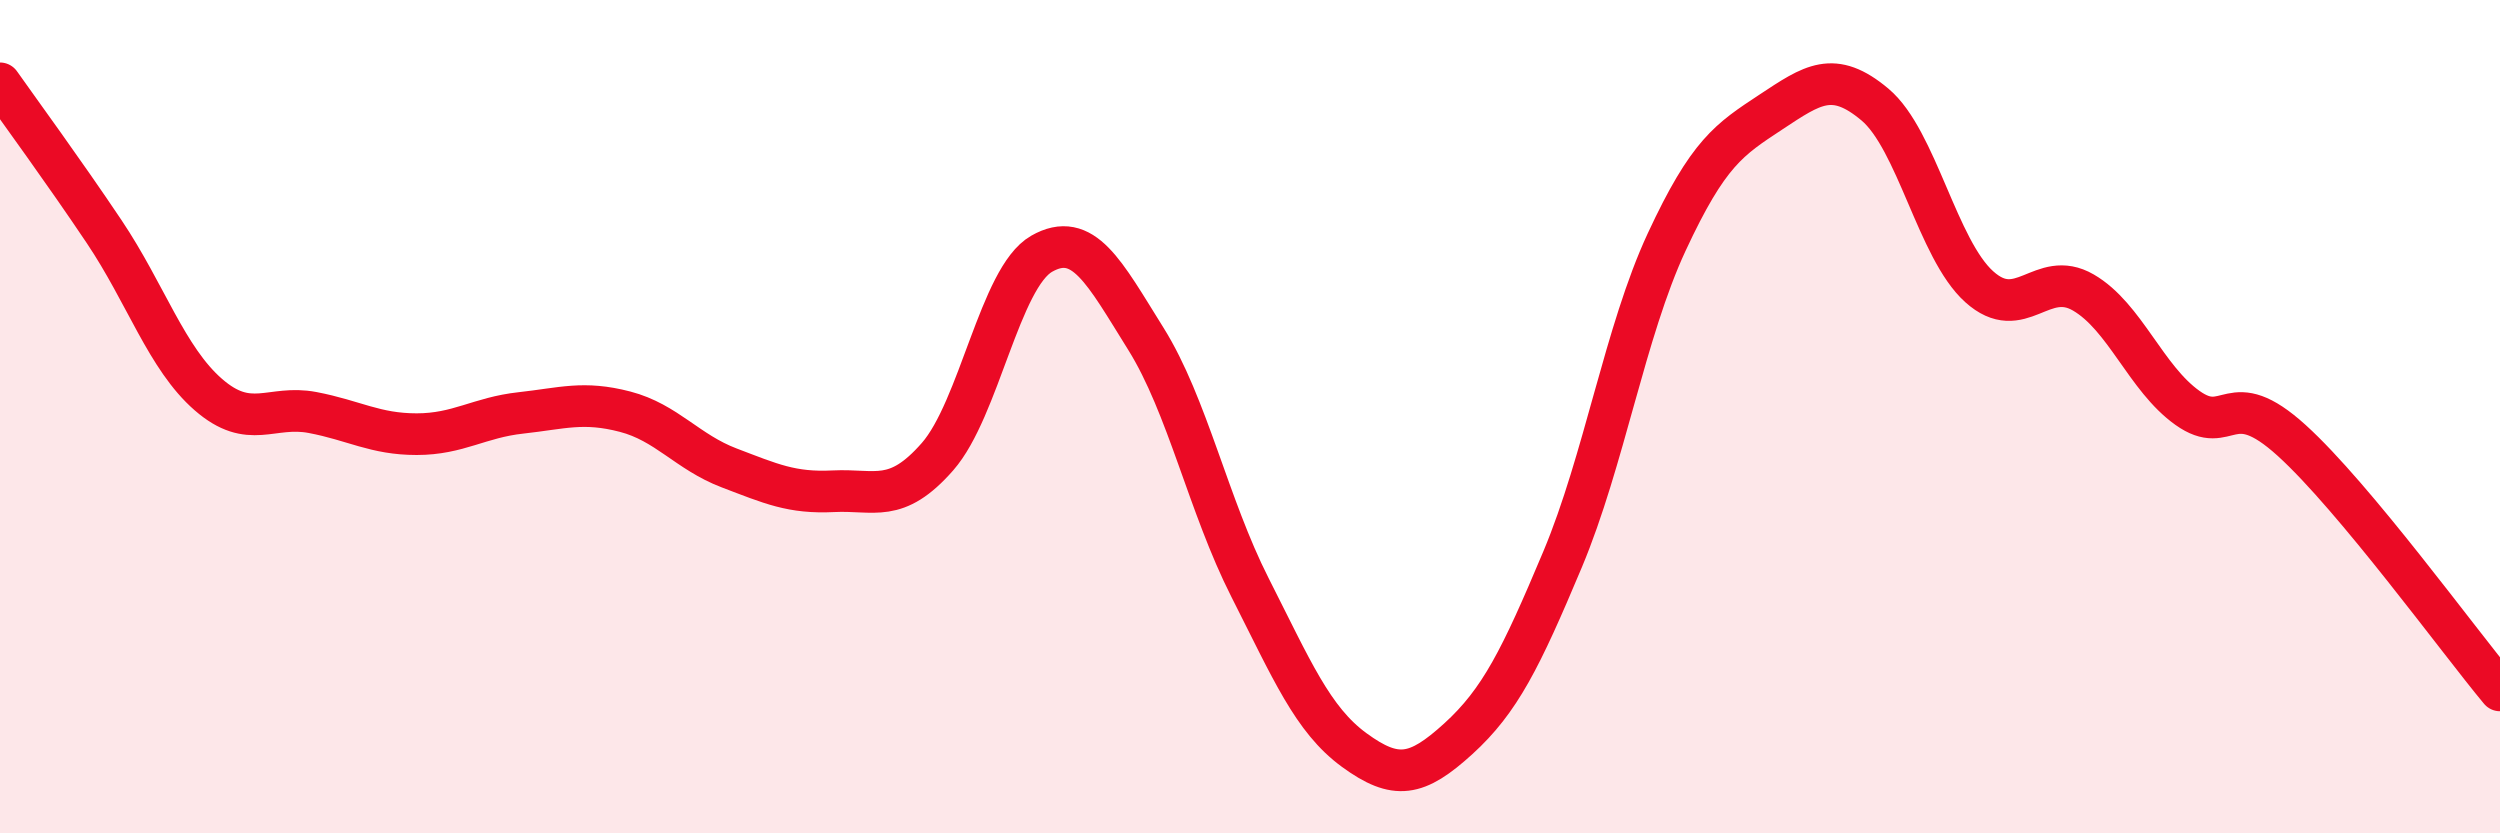 
    <svg width="60" height="20" viewBox="0 0 60 20" xmlns="http://www.w3.org/2000/svg">
      <path
        d="M 0,2 C 0.5,2.71 1.5,4.07 2.5,5.56 C 3.5,7.05 4,8.6 5,9.47 C 6,10.34 6.5,9.71 7.5,9.9 C 8.5,10.09 9,10.42 10,10.42 C 11,10.42 11.5,10.02 12.5,9.91 C 13.5,9.8 14,9.62 15,9.88 C 16,10.14 16.5,10.85 17.5,11.23 C 18.5,11.61 19,11.84 20,11.79 C 21,11.74 21.5,12.1 22.5,10.96 C 23.5,9.82 24,6.66 25,6.09 C 26,5.52 26.5,6.53 27.5,8.13 C 28.5,9.73 29,12.13 30,14.1 C 31,16.07 31.5,17.27 32.5,18 C 33.5,18.73 34,18.64 35,17.73 C 36,16.82 36.5,15.81 37.5,13.43 C 38.5,11.05 39,7.96 40,5.81 C 41,3.66 41.5,3.35 42.5,2.69 C 43.5,2.03 44,1.67 45,2.51 C 46,3.35 46.5,5.98 47.5,6.88 C 48.5,7.78 49,6.44 50,7.02 C 51,7.6 51.5,9.08 52.5,9.79 C 53.5,10.5 53.5,9.21 55,10.57 C 56.5,11.93 59,15.37 60,16.57L60 20L0 20Z"
        fill="#EB0A25"
        opacity="0.1"
        stroke-linecap="round"
        stroke-linejoin="round"
      />
      <path
        d="M 0,2 C 0.5,2.71 1.5,4.07 2.5,5.56 C 3.5,7.05 4,8.6 5,9.47 C 6,10.34 6.5,9.71 7.5,9.9 C 8.5,10.09 9,10.42 10,10.42 C 11,10.42 11.5,10.02 12.5,9.91 C 13.5,9.8 14,9.62 15,9.88 C 16,10.14 16.5,10.85 17.5,11.23 C 18.5,11.61 19,11.84 20,11.79 C 21,11.74 21.5,12.1 22.5,10.96 C 23.5,9.82 24,6.66 25,6.09 C 26,5.52 26.5,6.53 27.5,8.13 C 28.5,9.73 29,12.13 30,14.1 C 31,16.07 31.5,17.27 32.5,18 C 33.5,18.73 34,18.64 35,17.73 C 36,16.82 36.5,15.81 37.5,13.43 C 38.5,11.05 39,7.96 40,5.81 C 41,3.66 41.5,3.35 42.5,2.69 C 43.5,2.03 44,1.67 45,2.51 C 46,3.35 46.5,5.98 47.5,6.88 C 48.5,7.78 49,6.44 50,7.02 C 51,7.6 51.5,9.08 52.5,9.79 C 53.5,10.5 53.5,9.21 55,10.57 C 56.5,11.93 59,15.37 60,16.57"
        stroke="#EB0A25"
        stroke-width="1"
        fill="none"
        stroke-linecap="round"
        stroke-linejoin="round"
      />
    </svg>
  